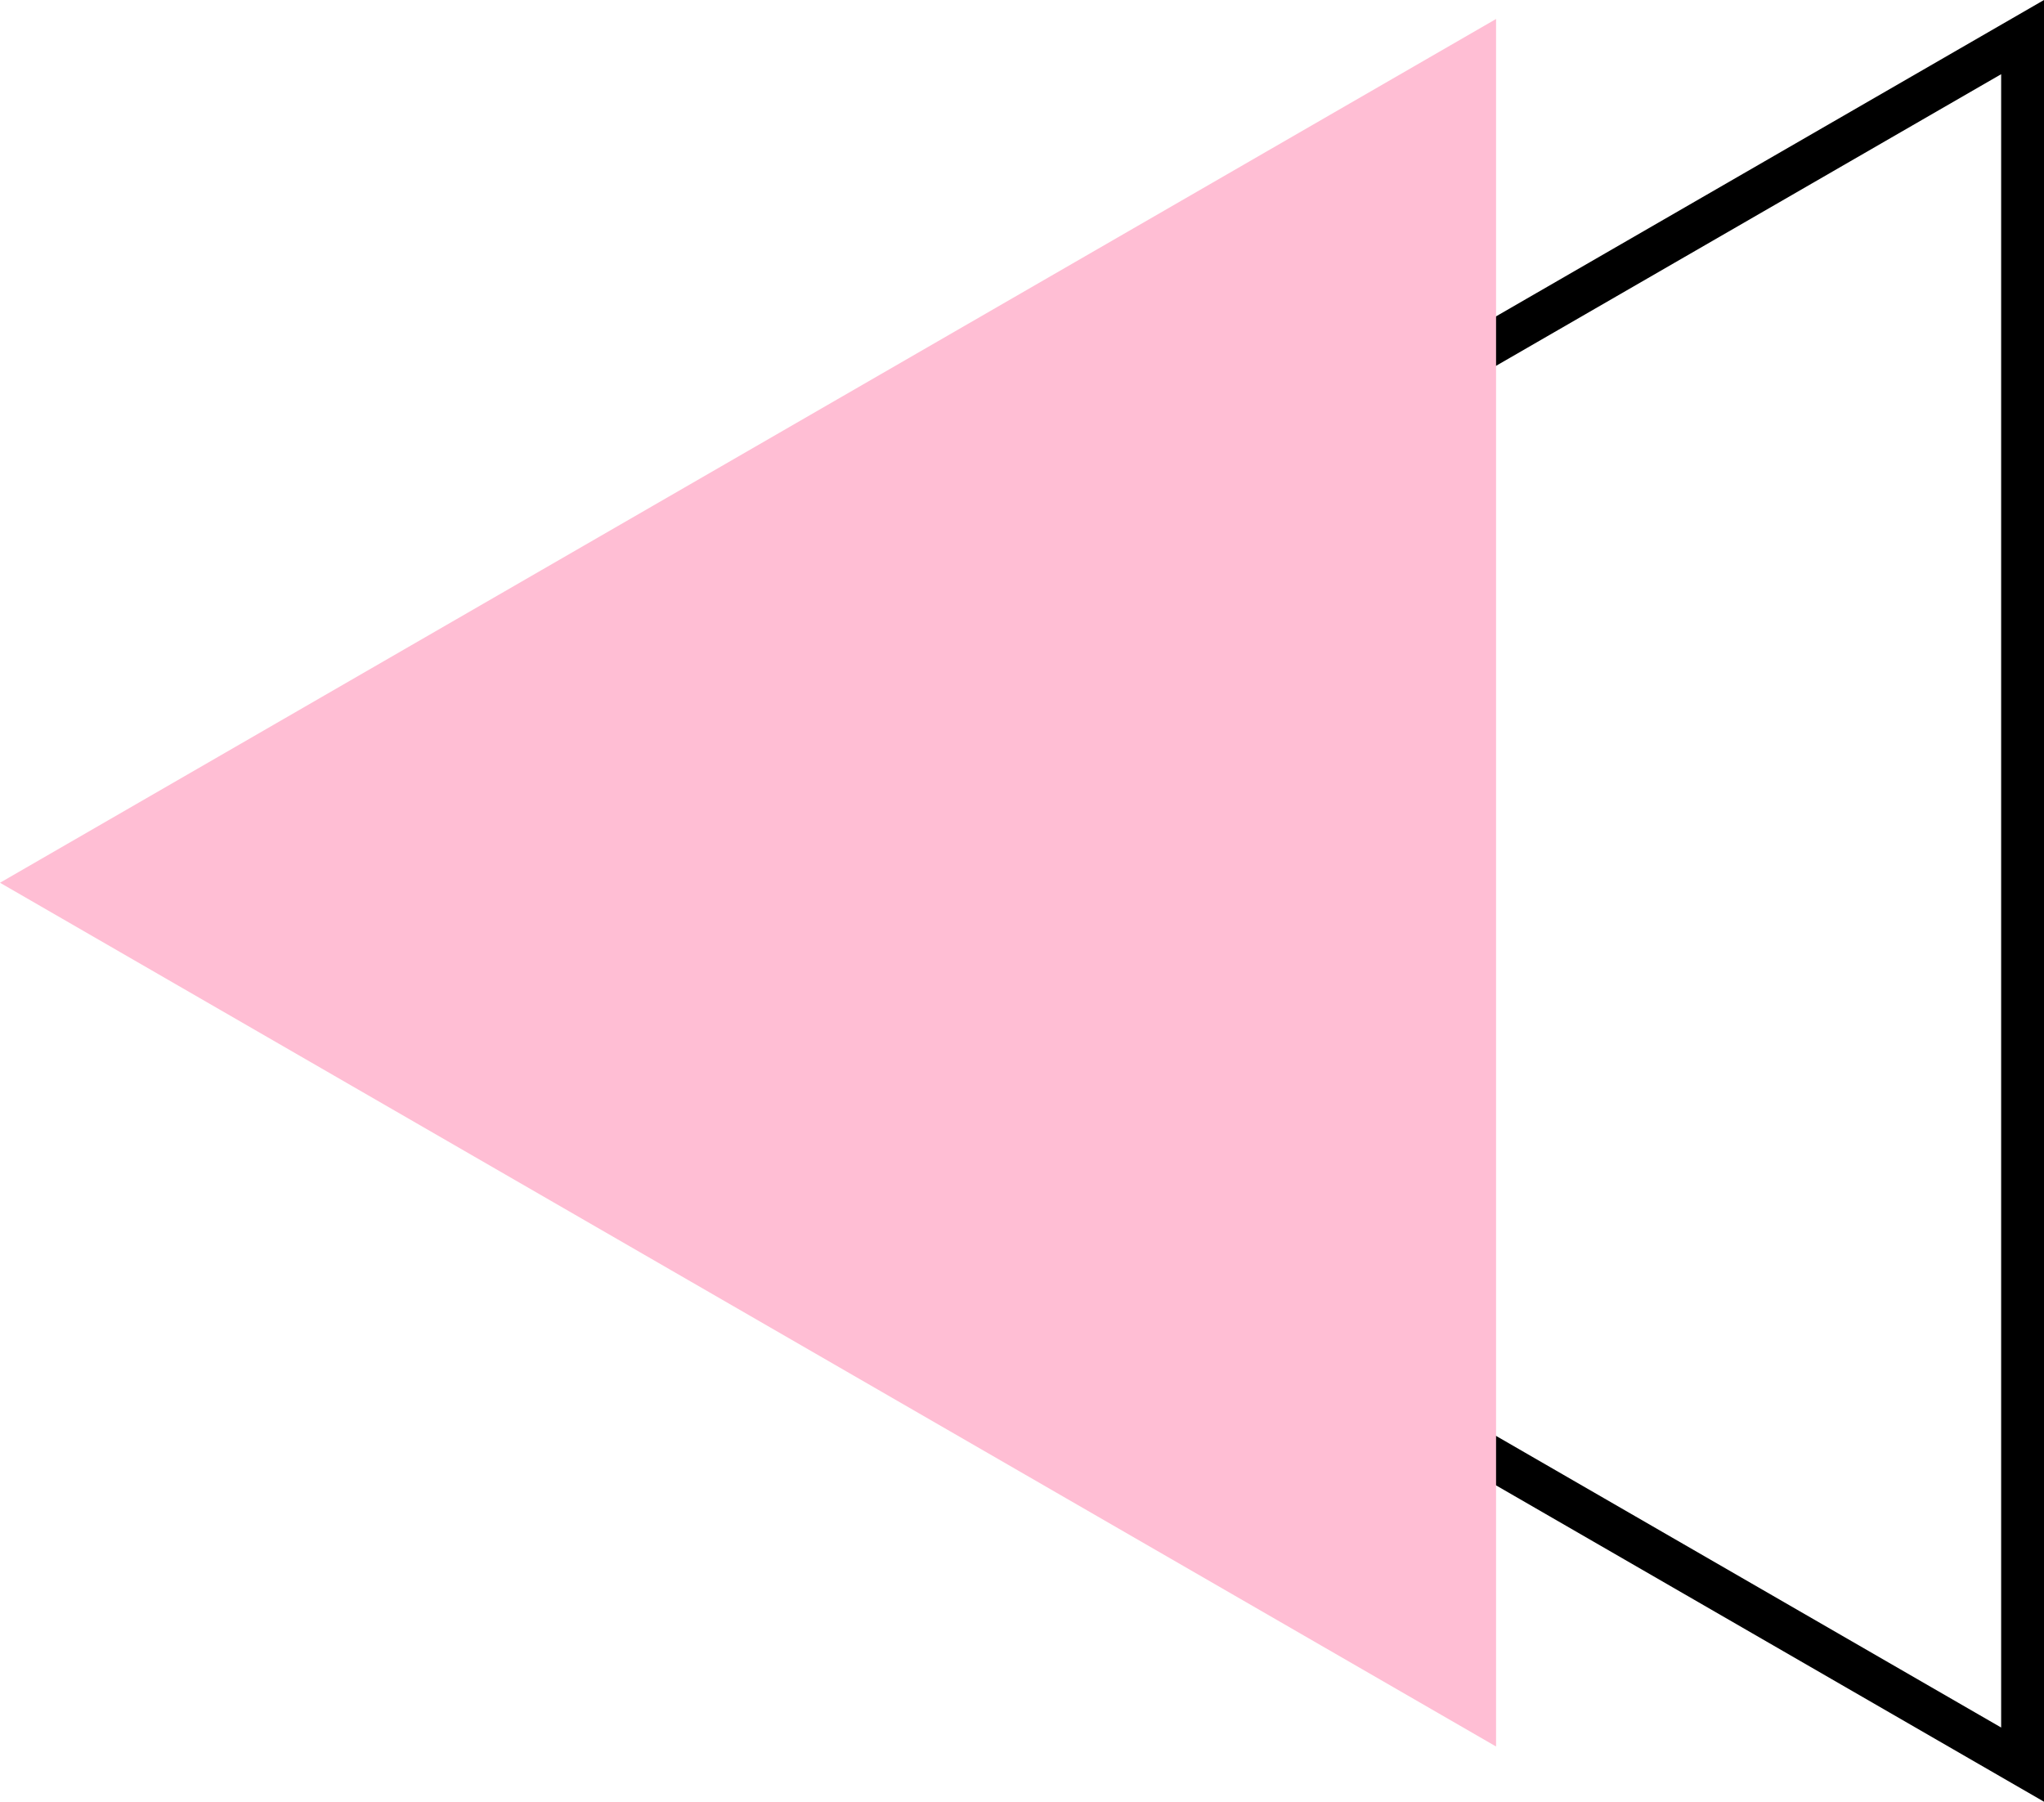   <svg width="100%" height="100%" xmlns="http://www.w3.org/2000/svg" viewBox="0 0 288.279 254.107" style="vertical-align: middle; max-width: 100%; width: 100%;">
   <g>
    <g>
     <path d="M288.279,254.107,68.215,127.054,288.279,0ZM80.3,127.054,282.236,243.643V10.465Z" fill="rgb(0,0,0)">
     </path>
     <polygon points="0 124.499 211.001 246.32 211.001 2.677 0 124.499" fill="rgb(255,190,212)">
     </polygon>
    </g>
   </g>
  </svg>
